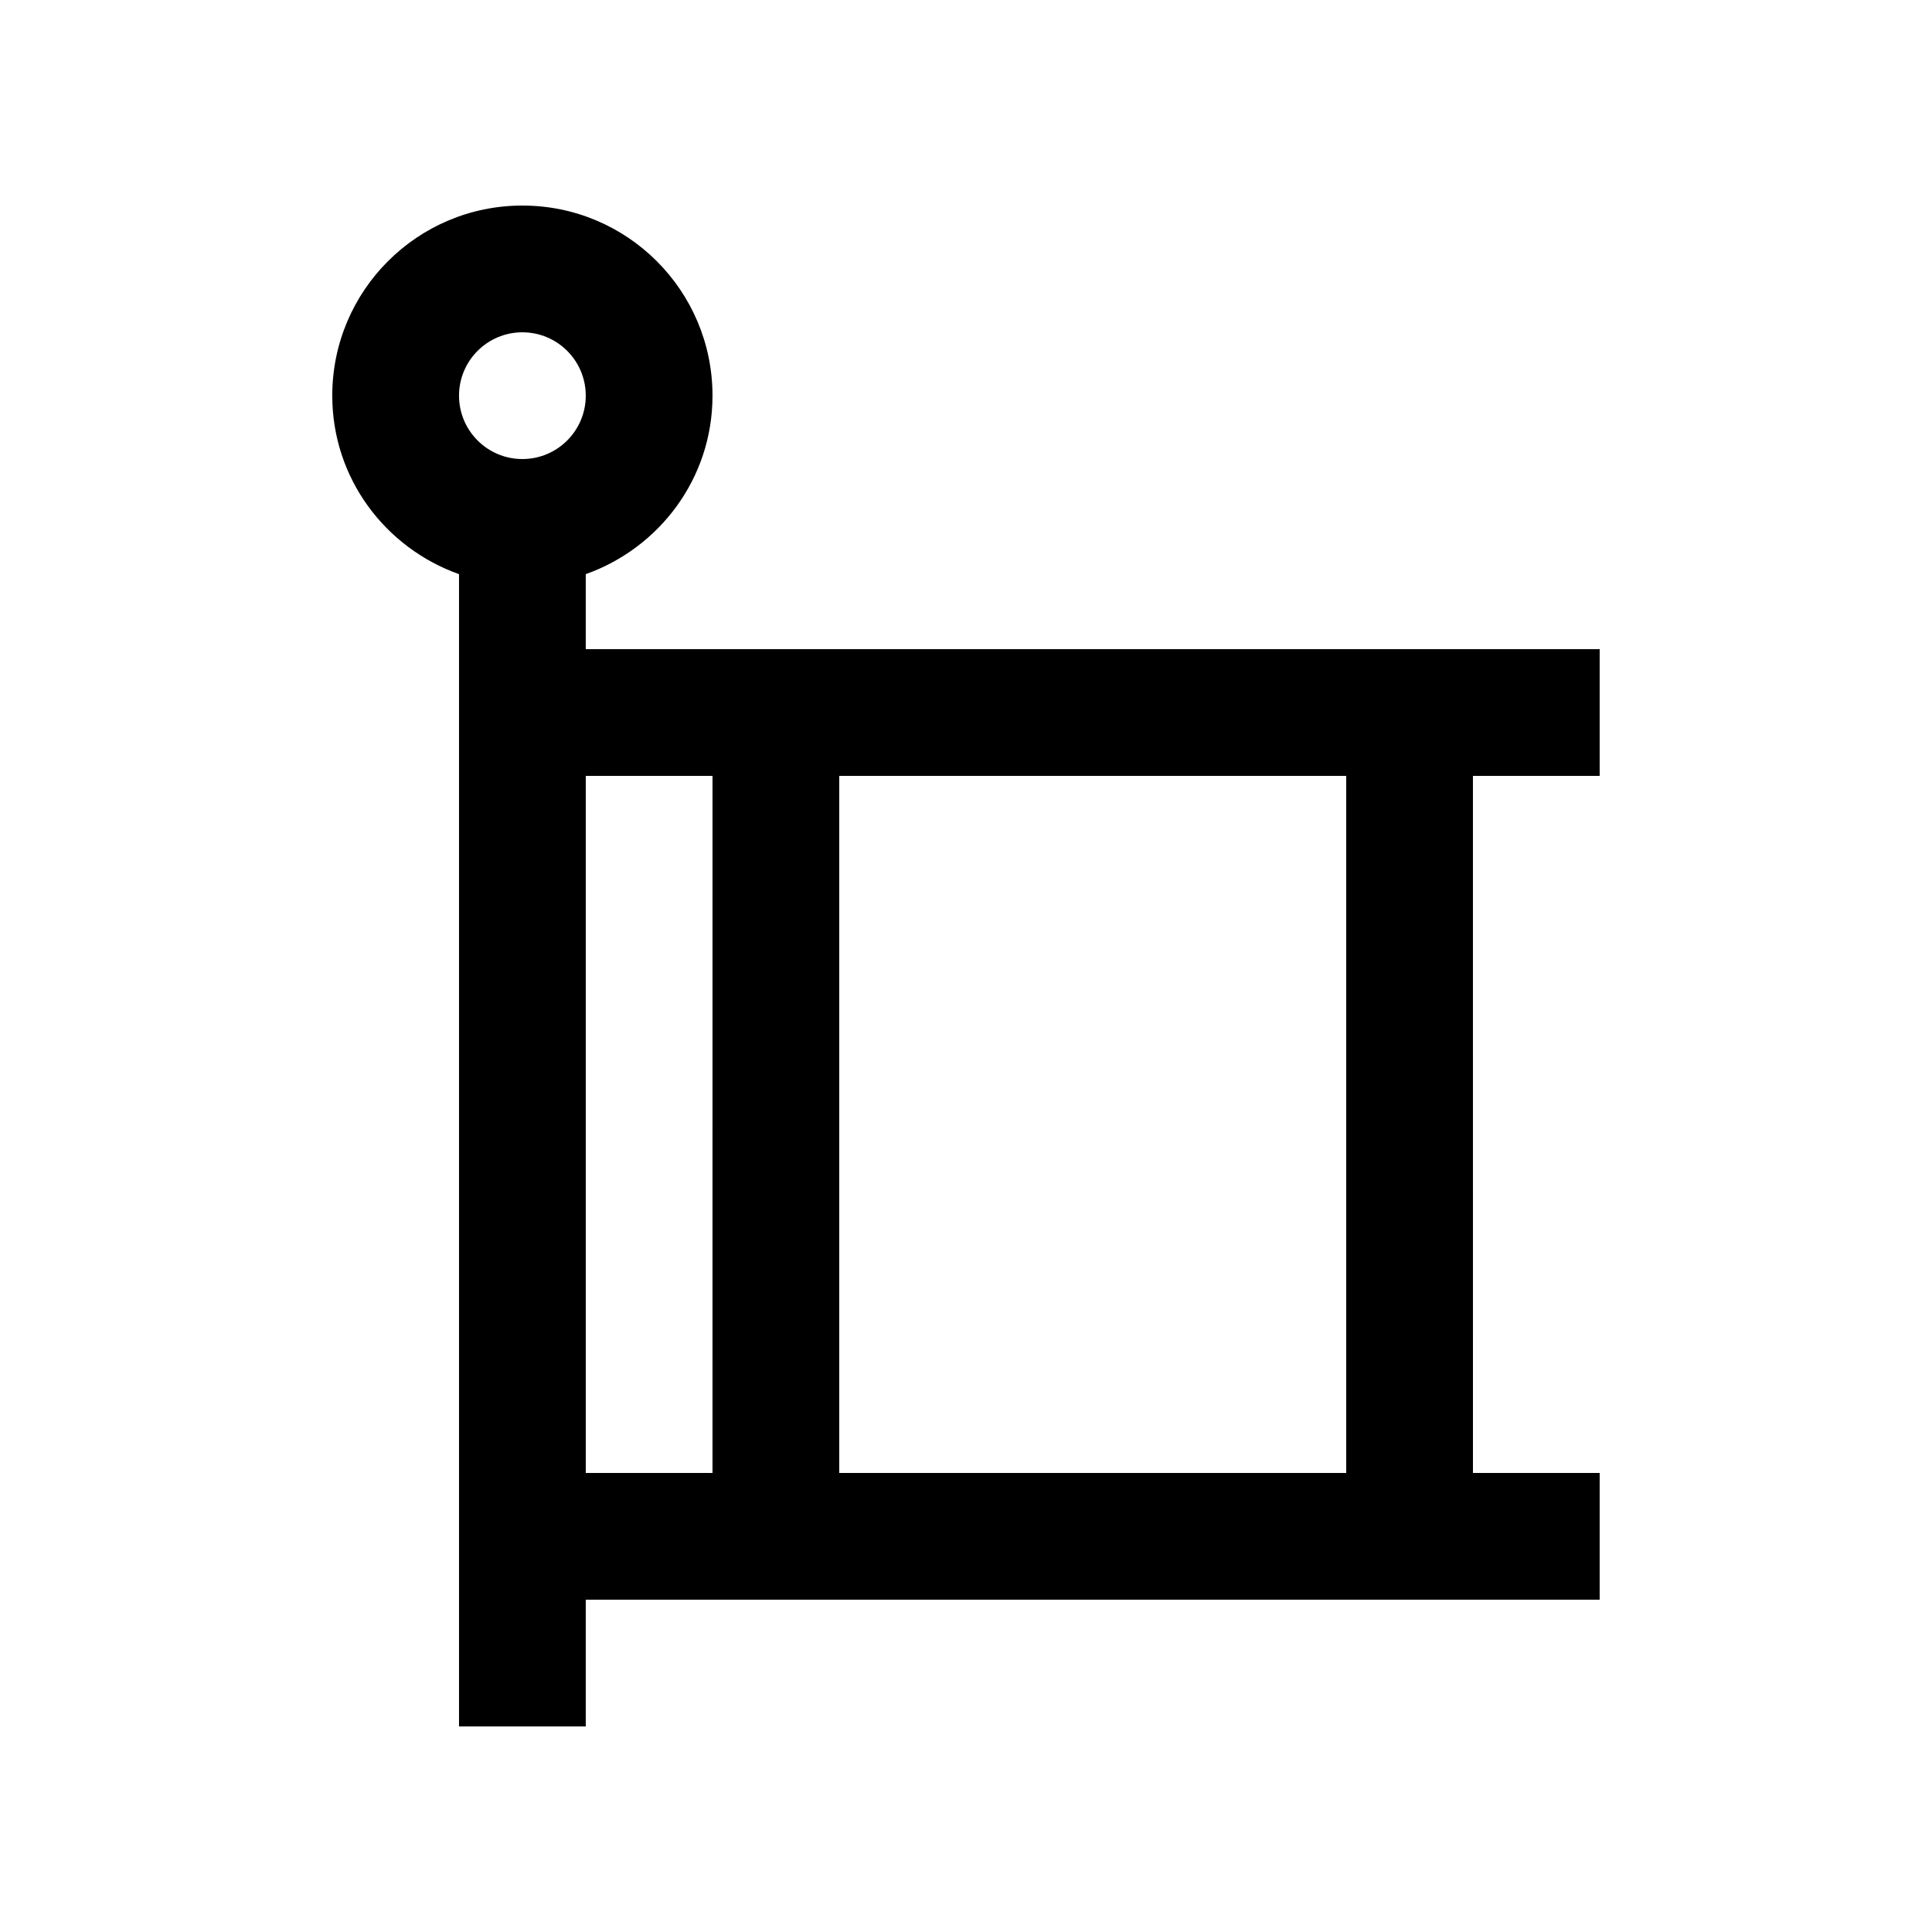 <?xml version="1.0" encoding="UTF-8"?>
<!-- Uploaded to: ICON Repo, www.iconrepo.com, Generator: ICON Repo Mixer Tools -->
<svg fill="#000000" width="800px" height="800px" version="1.1" viewBox="144 144 512 512" xmlns="http://www.w3.org/2000/svg">
 <path d="m567.93 349.62v-33.59h-268.7v-19.875c19.523-6.938 33.59-25.387 33.59-47.297 0-27.832-22.551-50.383-50.383-50.383-27.832 0-50.383 22.551-50.383 50.383 0 21.91 14.066 40.359 33.59 47.297v305.37h33.586v-33.59h268.7v-33.582h-33.582l-0.004-184.73zm-285.49-83.969c-9.273 0-16.793-7.523-16.793-16.793s7.516-16.793 16.793-16.793c9.273 0 16.793 7.519 16.793 16.793 0 9.273-7.523 16.793-16.793 16.793zm50.379 268.7h-33.586v-184.73h33.59zm167.94 0h-134.35v-184.73h134.35z"/>
</svg>